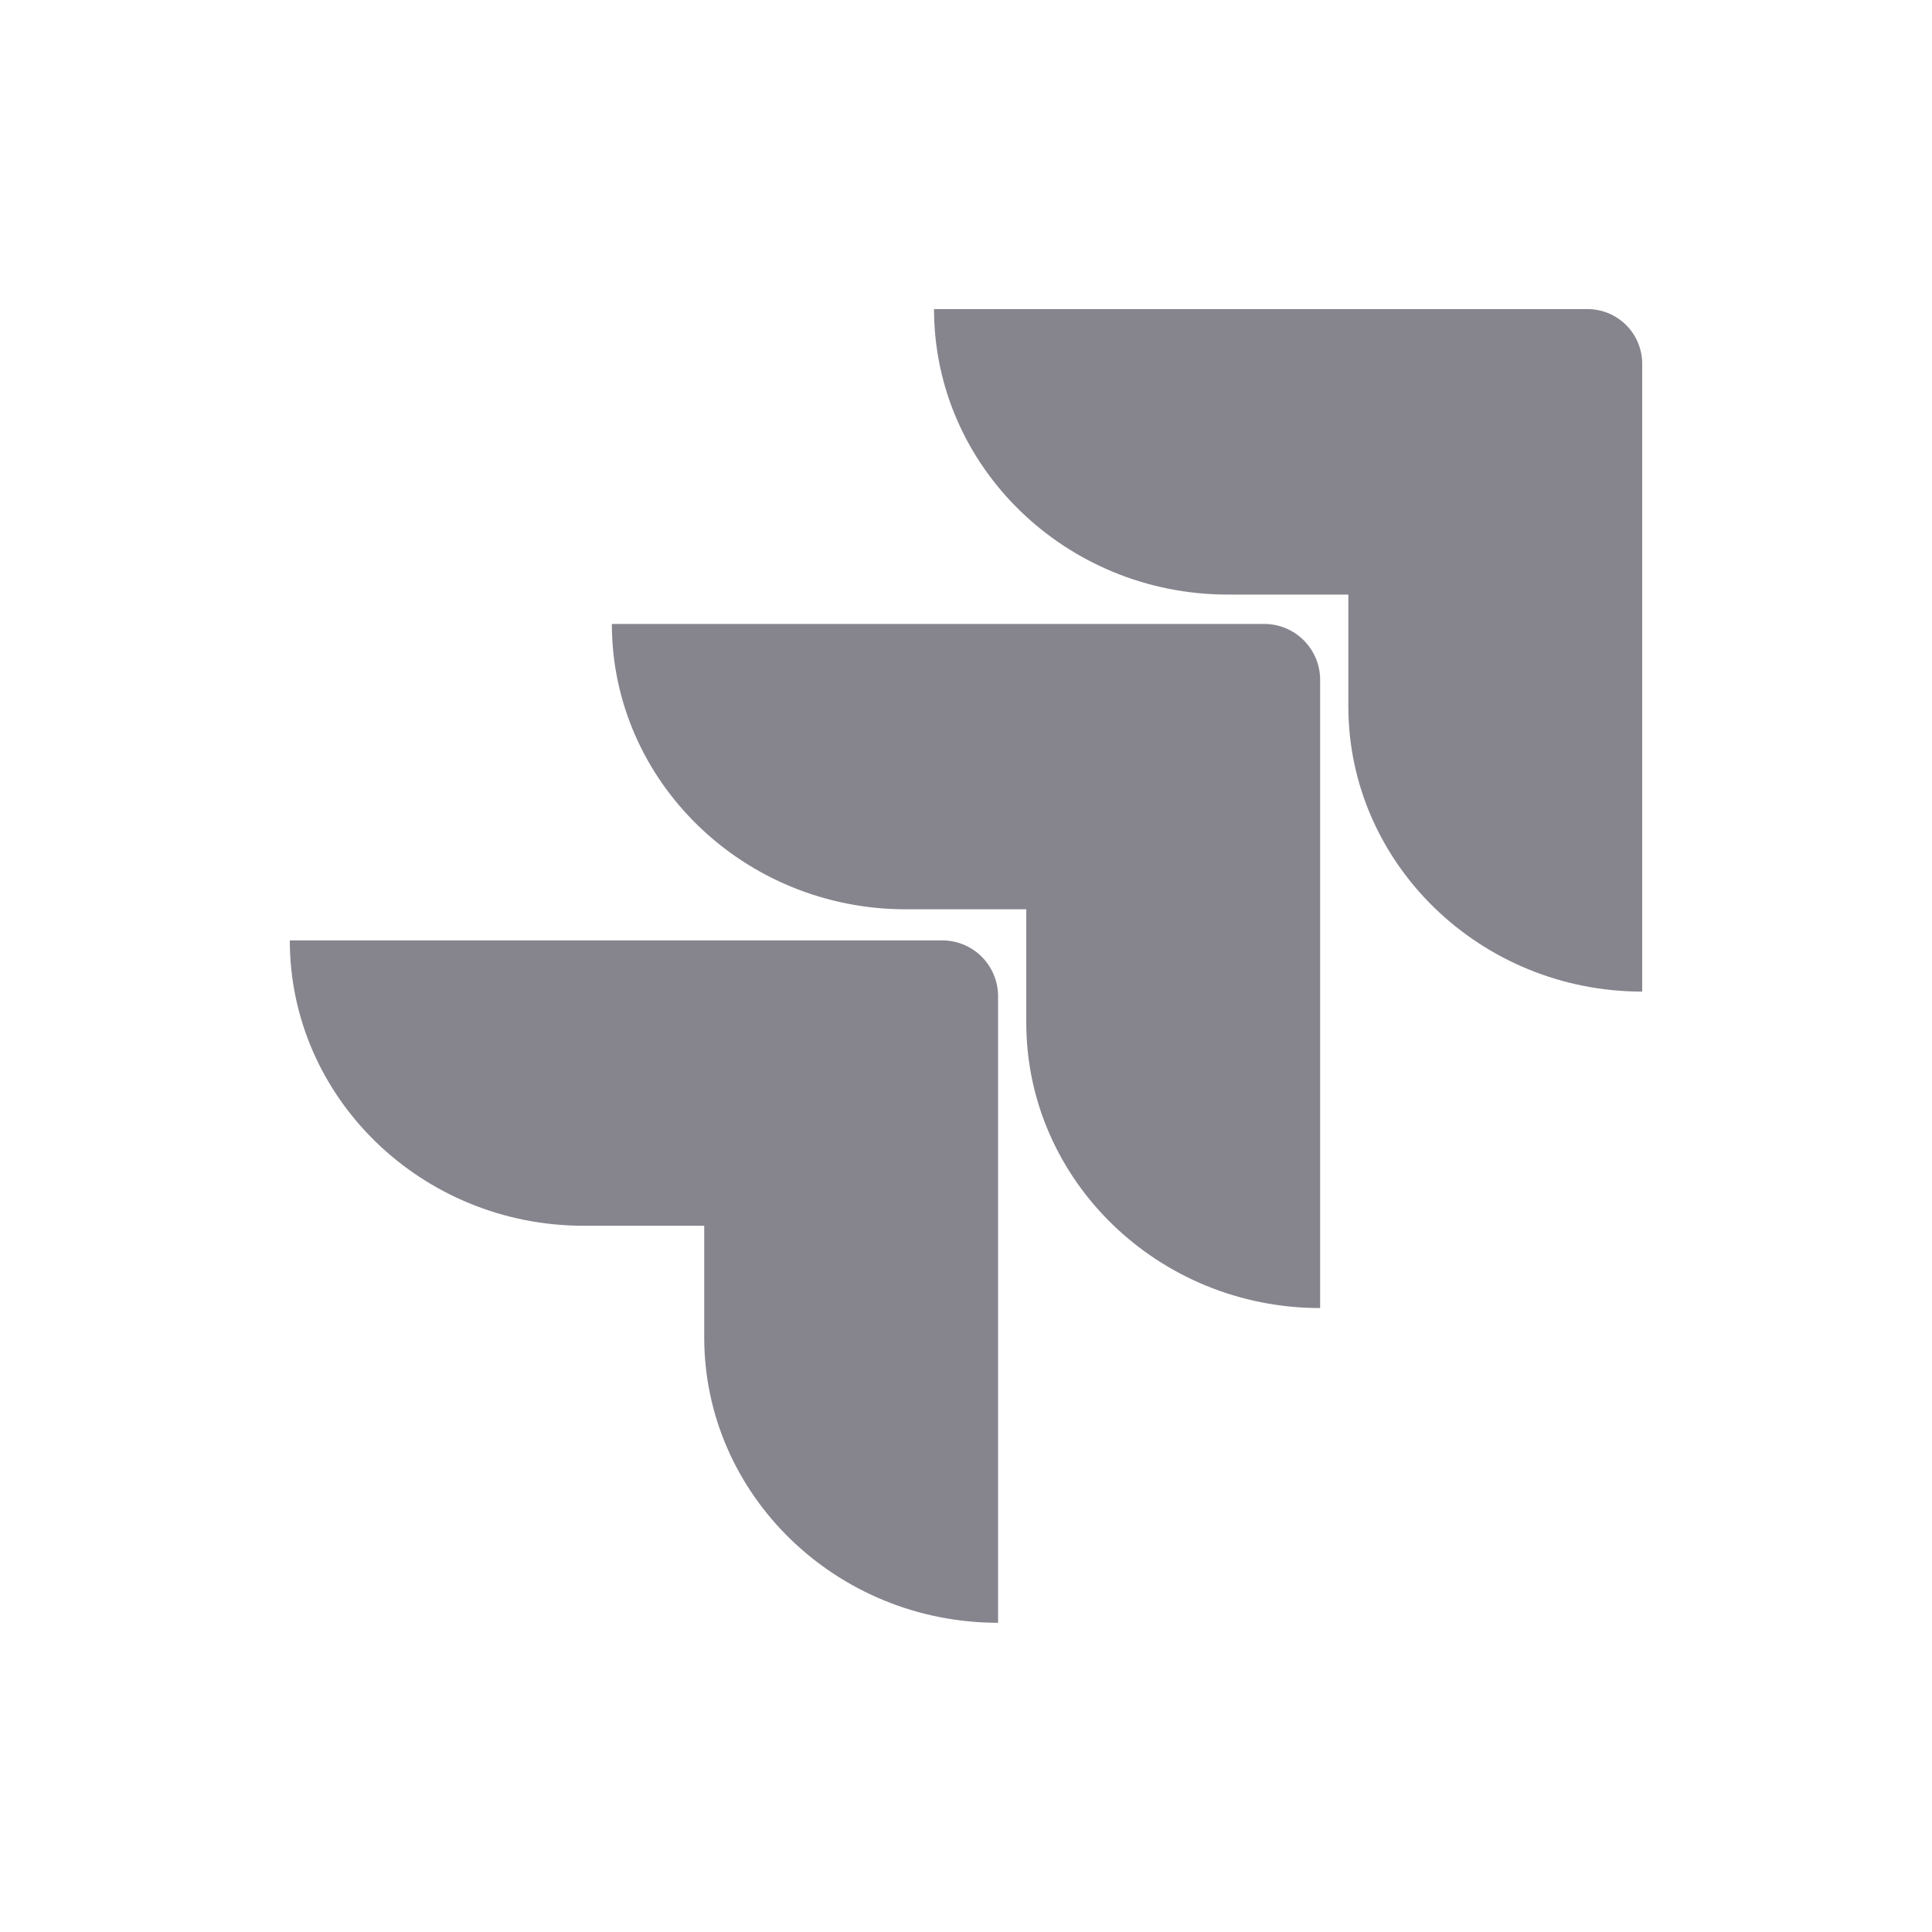 <svg width="200" height="200" viewBox="0 0 200 200" fill="none" xmlns="http://www.w3.org/2000/svg">
<path d="M164.15 32H96.69C96.69 48.29 110.33 61.55 127.1 61.55H139.58V73.11C139.58 89.39 153.23 102.65 170 102.65V37.65C170 36.892 169.846 36.141 169.549 35.443C169.252 34.744 168.818 34.113 168.272 33.586C167.727 33.059 167.081 32.647 166.372 32.374C165.664 32.102 164.909 31.975 164.15 32Z" fill="#86858E"/>
<path d="M130.81 64.59H63.34C63.34 80.87 76.99 94.13 93.76 94.13H106.24V105.87C106.24 122.16 119.89 135.41 136.66 135.41V70.27C136.631 68.743 136 67.29 134.904 66.226C133.809 65.162 132.337 64.574 130.81 64.59Z" fill="#86858E"/>
<path d="M97.47 97.35H30C30 113.64 43.65 126.89 60.42 126.89H72.9V138.44C72.9 154.73 86.55 167.99 103.32 167.99V103C103.286 101.478 102.652 100.03 101.557 98.972C100.461 97.914 98.993 97.331 97.47 97.35Z" fill="#86858E"/>
</svg>
